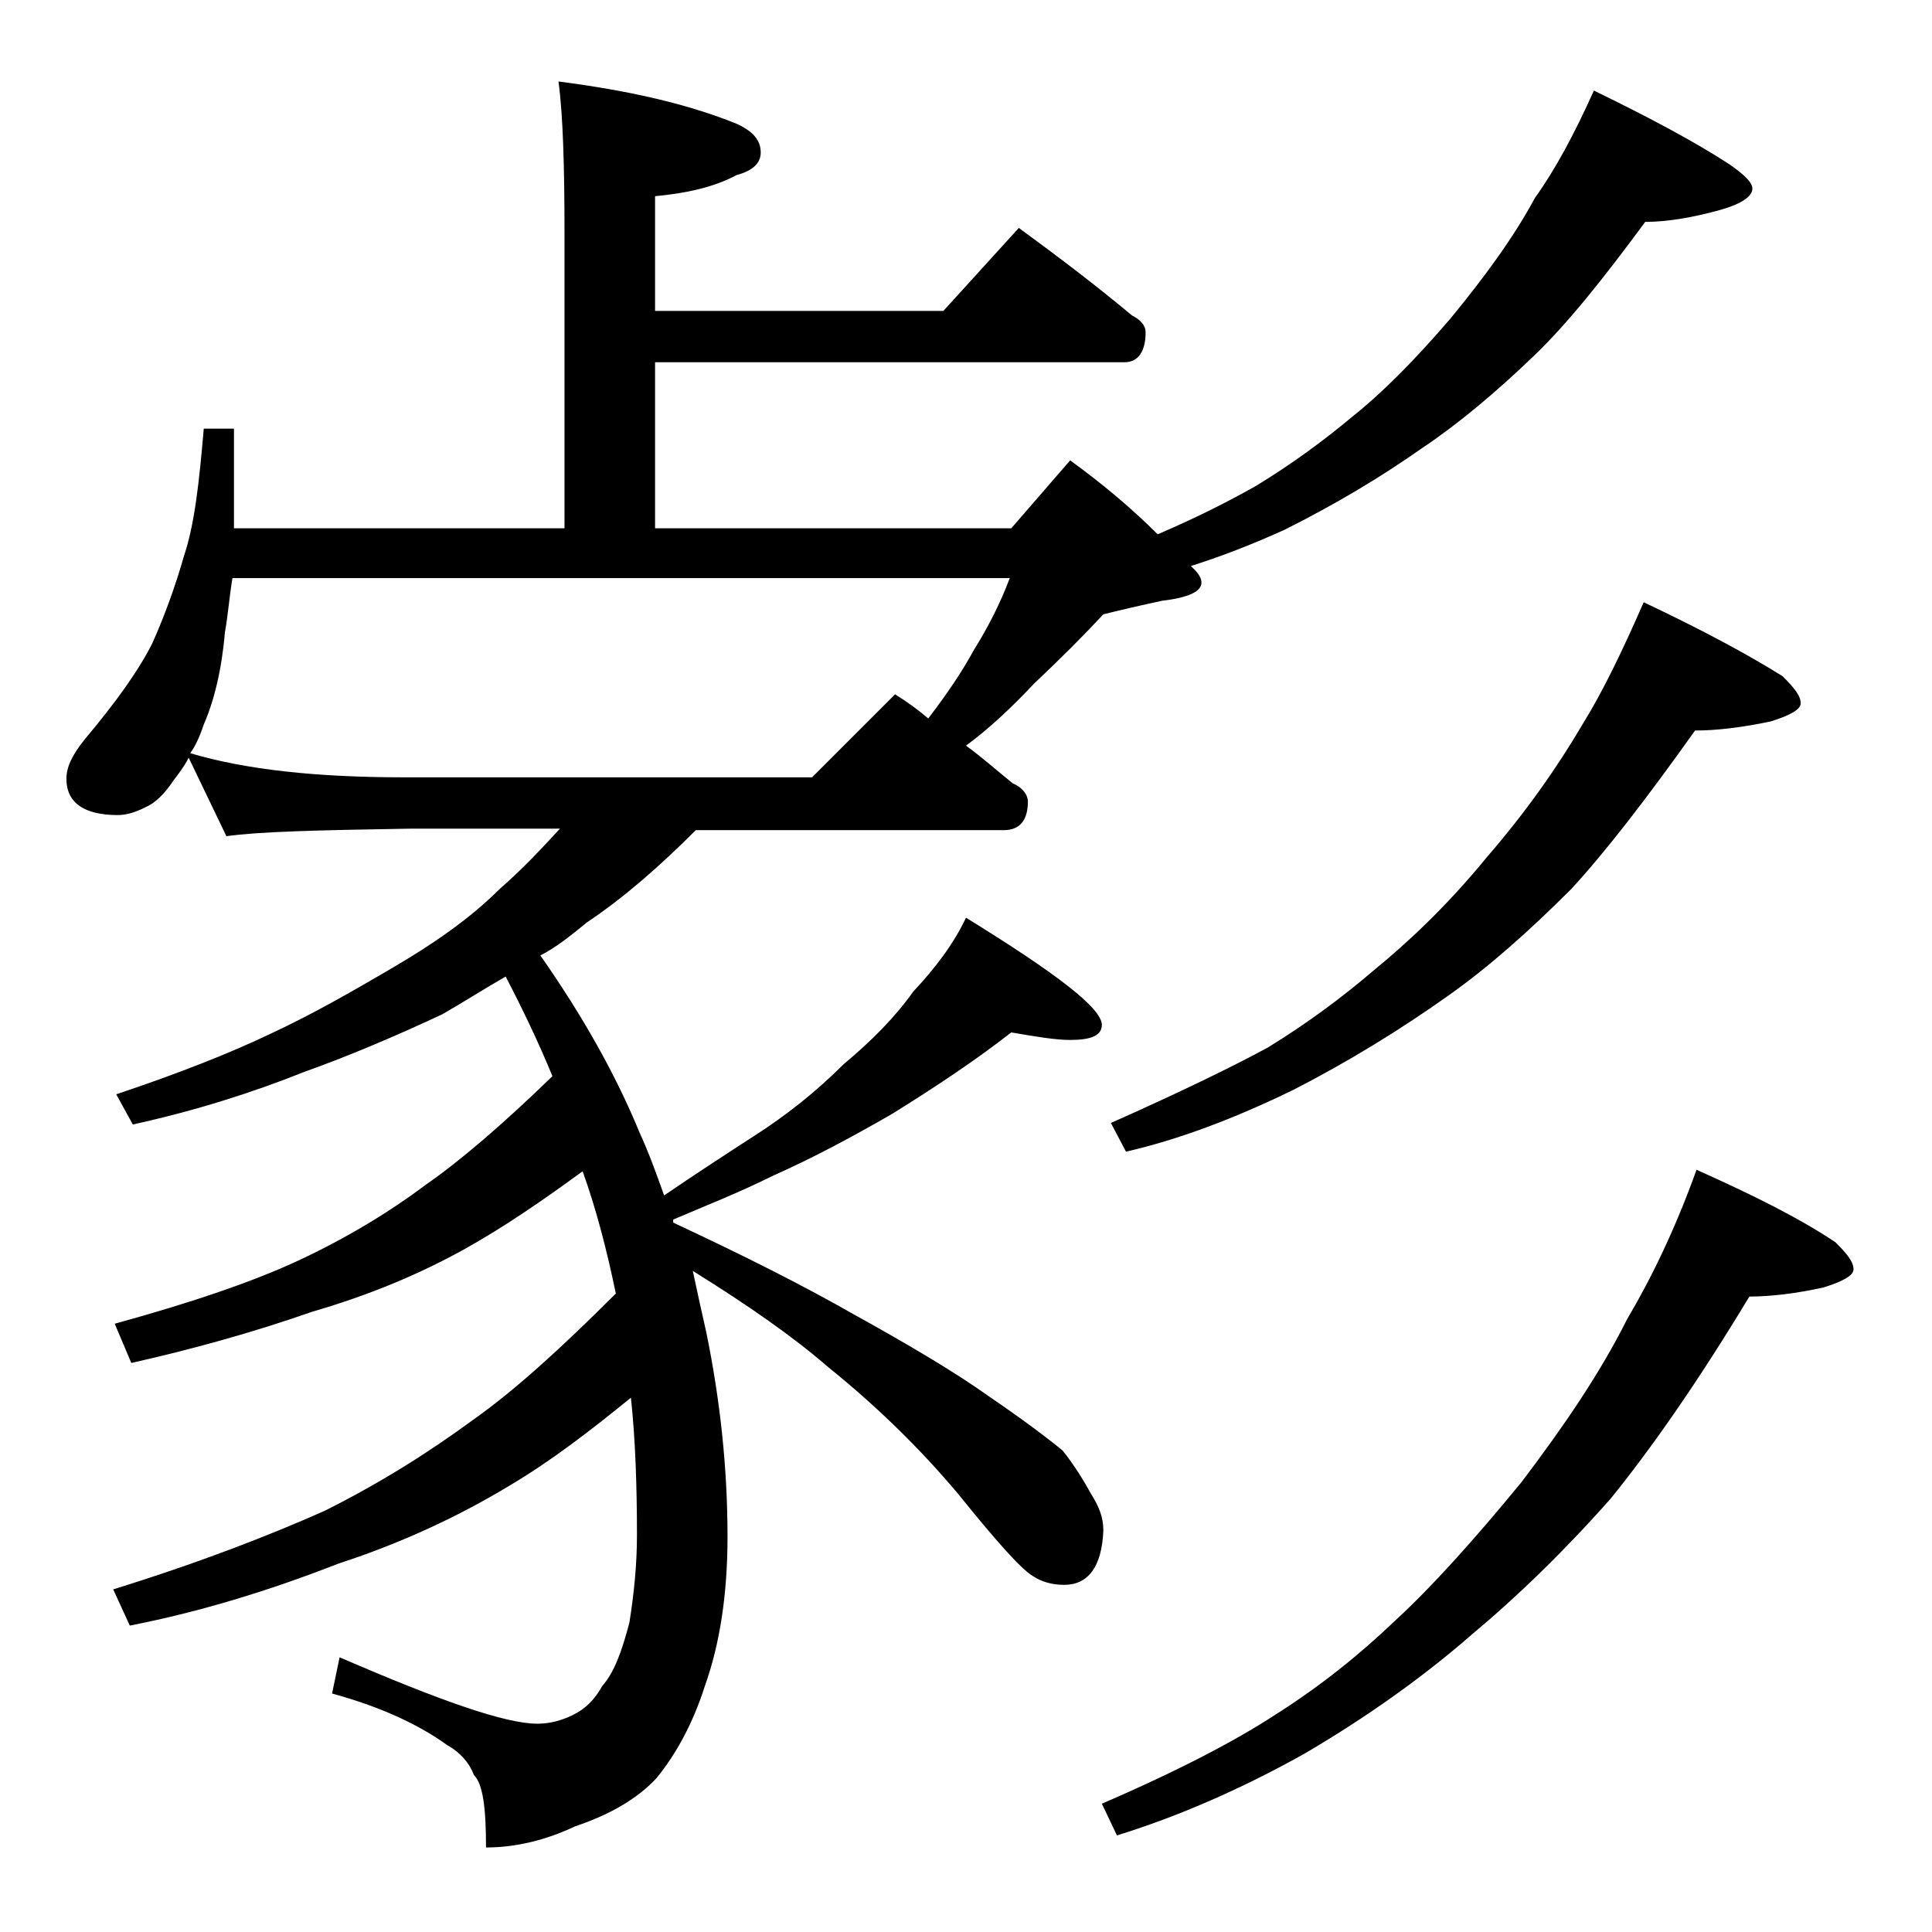 <?xml version="1.0" encoding="utf-8"?>
<!-- Generator: Adobe Illustrator 18.0.0, SVG Export Plug-In . SVG Version: 6.00 Build 0)  -->
<!DOCTYPE svg PUBLIC "-//W3C//DTD SVG 1.1//EN" "http://www.w3.org/Graphics/SVG/1.1/DTD/svg11.dtd">
<svg version="1.1" id="Layer_1" xmlns="http://www.w3.org/2000/svg" xmlns:xlink="http://www.w3.org/1999/xlink" x="0px" y="0px"
	 viewBox="0 0 128 128" enable-background="new 0 0 128 128" xml:space="preserve">
<path d="M13.5,28.4h2V35h21.9V15.5c0-4.5-0.1-7.9-0.4-10.1c4.7,0.6,8.6,1.5,11.8,2.8c1.1,0.5,1.6,1.1,1.6,1.9c0,0.7-0.5,1.2-1.6,1.5
	c-1.5,0.8-3.3,1.2-5.4,1.4v7.6h19.1l5-5.5c2.6,1.9,5.1,3.8,7.5,5.8c0.6,0.3,0.9,0.7,0.9,1.1c0,1.3-0.5,2-1.4,2H43.4V35H67l3.9-4.5
	c2.2,1.6,4.1,3.2,5.8,4.9c2.8-1.2,4.9-2.3,6.5-3.2c2.3-1.4,4.5-3,6.4-4.6c1.9-1.5,4.1-3.7,6.5-6.5c2.3-2.8,4.2-5.4,5.6-8
	c1.3-1.8,2.6-4.2,3.9-7.1c3.7,1.8,6.7,3.4,9,4.9c1,0.7,1.5,1.2,1.5,1.6c0,0.5-0.7,1-2.1,1.4c-1.8,0.5-3.5,0.8-5,0.8
	c-2.8,3.8-5.2,6.8-7.4,8.9c-2.5,2.4-5,4.5-7.4,6.1c-2.7,1.9-5.7,3.7-9.1,5.4c-2.2,1-4.3,1.8-6.2,2.4l0.2,0.2
	c0.3,0.3,0.5,0.6,0.5,0.9c0,0.6-0.9,1-2.6,1.2c-1.4,0.3-2.7,0.6-3.9,0.9c-1.3,1.4-2.9,3-4.6,4.6c-1.5,1.6-3,3-4.5,4.1
	c1.1,0.8,2.1,1.7,3.1,2.5c0.7,0.3,1,0.8,1,1.2c0,1.2-0.5,1.9-1.6,1.9H46.1c-2.4,2.4-4.8,4.5-7.2,6.1c-1.1,0.9-2.1,1.7-3.1,2.2
	c2.8,4,5,7.9,6.6,11.8c0.6,1.3,1.1,2.7,1.6,4.1c2.2-1.5,4.2-2.8,5.9-3.9c2.2-1.4,4.2-3,6-4.8c1.8-1.5,3.4-3.1,4.6-4.8
	c1.5-1.6,2.7-3.2,3.5-4.9c6,3.7,9,6,9,7.1c0,0.7-0.7,1-2.1,1c-0.9,0-2.2-0.2-3.9-0.5c-2.3,1.8-5,3.6-7.9,5.4
	c-2.6,1.5-5.2,2.9-7.9,4.1c-2.2,1.1-4.5,2-6.6,2.9V81c4.5,2.1,8.5,4.1,12,6.1c3.8,2.1,6.8,3.9,8.9,5.4c2.2,1.5,3.8,2.7,4.9,3.6
	c0.8,1,1.4,2,1.9,2.9c0.5,0.8,0.8,1.5,0.8,2.4c-0.1,2.4-1,3.6-2.6,3.6c-0.8,0-1.5-0.2-2.1-0.6c-0.8-0.5-2.4-2.3-4.9-5.4
	c-2.6-3.1-5.5-5.9-8.6-8.4c-2.3-2-5.3-4.1-9-6.4c0.3,1.4,0.6,2.8,0.9,4.1c0.9,4.4,1.4,8.9,1.4,13.5c0,3.8-0.5,7.1-1.5,9.9
	c-0.8,2.5-1.9,4.5-3.2,6.1c-1.2,1.3-3,2.4-5.4,3.2c-1.9,0.9-3.9,1.4-5.9,1.4c0-2.6-0.2-4.2-0.8-4.8c-0.3-0.8-0.9-1.5-1.8-2
	c-1.8-1.3-4.3-2.5-7.6-3.4l0.5-2.4c6.7,2.9,11,4.4,13.1,4.4c0.8,0,1.6-0.2,2.4-0.6c0.8-0.4,1.4-1,1.9-1.9c0.8-0.9,1.3-2.3,1.8-4.2
	c0.3-1.9,0.5-3.8,0.5-5.8c0-3.2-0.1-6.3-0.4-9.1c-2.7,2.2-5.3,4.2-8,5.8c-3.3,2-7.1,3.8-11.4,5.2c-4.6,1.8-9.2,3.2-13.8,4.1
	l-1.1-2.4c5.8-1.8,10.4-3.6,14-5.2c3.6-1.8,6.8-3.8,9.8-6c2.7-1.9,5.8-4.7,9.5-8.4c-0.6-2.9-1.3-5.6-2.2-8.1
	c-2.6,1.9-5.2,3.7-7.9,5.2c-2.9,1.6-6.2,3-10,4.1c-4,1.4-8,2.5-12,3.4l-1.1-2.6c5.1-1.4,9.2-2.8,12.2-4.2c3.2-1.5,6-3.2,8.4-5
	c2.3-1.6,5.1-4,8.4-7.2c-0.9-2.2-2-4.5-3.1-6.6c-1.4,0.8-2.8,1.7-4.2,2.5c-3.2,1.5-6.3,2.8-9.1,3.8c-3.5,1.4-7.3,2.6-11.4,3.5
	l-1.1-2c4.2-1.4,7.7-2.8,10.2-4c2.8-1.3,5.4-2.8,7.8-4.2c3.1-1.8,5.5-3.5,7.4-5.4c1.5-1.3,2.8-2.7,4-4h-9.9C21,55,17.1,55.1,15,55.4
	l-2.5-5.2c-0.3,0.6-0.7,1.1-1,1.5c-0.6,0.9-1.2,1.5-1.9,1.8c-0.6,0.3-1.2,0.5-1.8,0.5c-2.2,0-3.4-0.8-3.4-2.4c0-0.8,0.4-1.6,1.2-2.6
	c2.1-2.5,3.6-4.6,4.5-6.4c0.8-1.8,1.5-3.7,2.1-5.8C12.9,34.7,13.2,31.9,13.5,28.4z M12.6,49.9c3.7,1.1,8.4,1.6,14.2,1.6h27l5.5-5.5
	c0.8,0.5,1.5,1,2.2,1.6c1.3-1.7,2.3-3.2,3-4.5c1-1.6,1.8-3.2,2.4-4.8H15.4c-0.2,1.2-0.3,2.5-0.5,3.6c-0.2,2.4-0.7,4.5-1.4,6.1
	C13.2,48.9,12.9,49.5,12.6,49.9z M112.4,77.5c3.8,1.7,6.8,3.2,9.2,4.8c0.8,0.8,1.2,1.3,1.2,1.8c0,0.4-0.7,0.8-2,1.2
	c-1.8,0.4-3.5,0.6-4.9,0.6c-3.5,5.8-6.6,10.2-9.2,13.4c-3.1,3.5-6.2,6.5-9.2,9c-3.2,2.8-7,5.5-11.1,7.9c-4.3,2.4-8.5,4.2-12.4,5.4
	l-1-2.1c5.1-2.2,8.9-4.2,11.5-5.9c3-1.9,5.6-4,7.9-6.2c2.4-2.2,5.2-5.3,8.4-9.2c2.8-3.7,5.2-7.2,7-10.8
	C109.4,84.7,111,81.4,112.4,77.5z M108.9,39.9c3.8,1.8,6.8,3.4,9.2,4.9c0.8,0.8,1.2,1.3,1.2,1.8c0,0.4-0.7,0.8-2,1.2
	c-1.9,0.4-3.6,0.6-5,0.6c-3.2,4.5-5.9,8-8.2,10.5c-2.8,2.8-5.5,5.2-8.2,7.1c-3.1,2.2-6.5,4.3-10.2,6.2c-3.9,1.9-7.6,3.3-11.1,4.1
	l-1-1.9c4.5-2,8-3.7,10.4-5c2.6-1.6,4.9-3.3,7-5.1c2.2-1.8,4.8-4.2,7.5-7.5c2.6-3,4.7-6,6.4-8.9C106.2,45.8,107.5,43.1,108.9,39.9z"
	/>
</svg>

